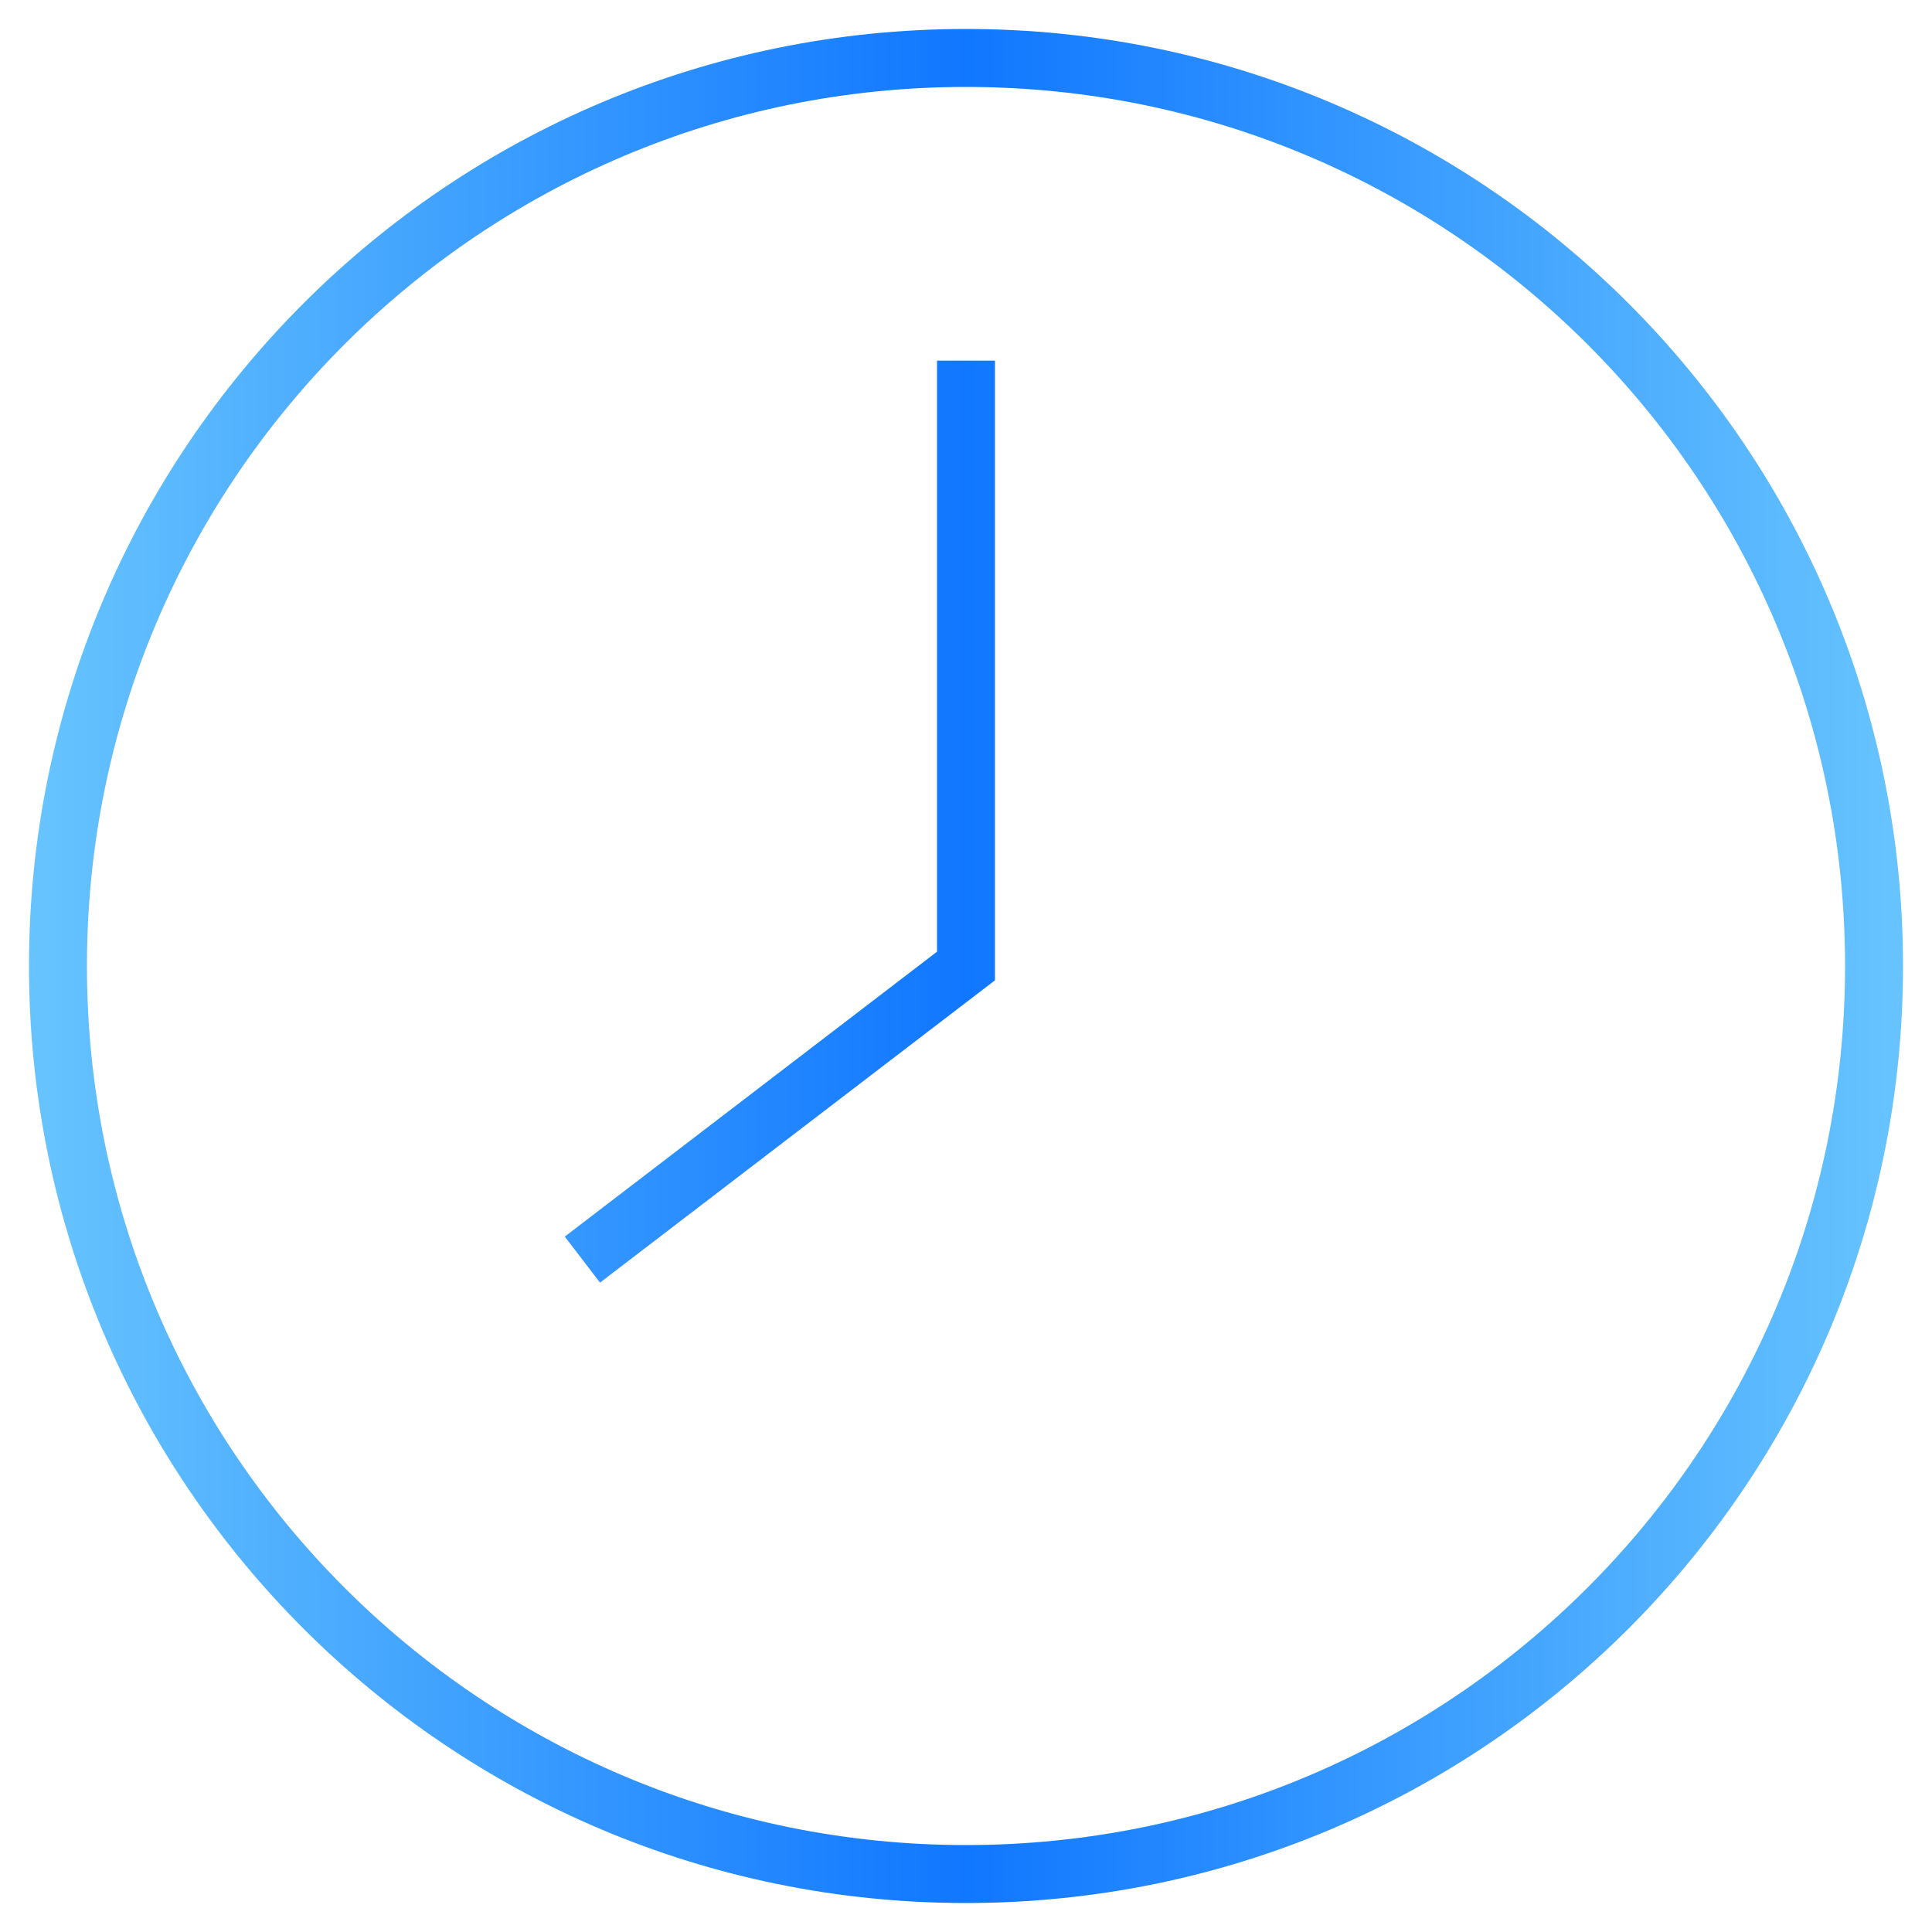 <svg width="100" height="100" viewBox="0 0 100 100" fill="none" xmlns="http://www.w3.org/2000/svg">
<path d="M50 18.667V50L30.145 65.197M97 50C97 75.956 75.956 97 50 97C24.044 97 3 75.961 3 50C3 24.039 24.044 3 50 3C75.956 3 97 24.044 97 50Z" stroke="url(#paint0_linear_470_4247)" stroke-width="3" stroke-miterlimit="10"/>
<defs>
<linearGradient id="paint0_linear_470_4247" x1="2.281" y1="50" x2="97.719" y2="50" gradientUnits="userSpaceOnUse">
<stop stop-color="#66C3FE"/>
<stop offset="0.5" stop-color="#1077FF"/>
<stop offset="1" stop-color="#66C3FE"/>
</linearGradient>
</defs>
</svg>
